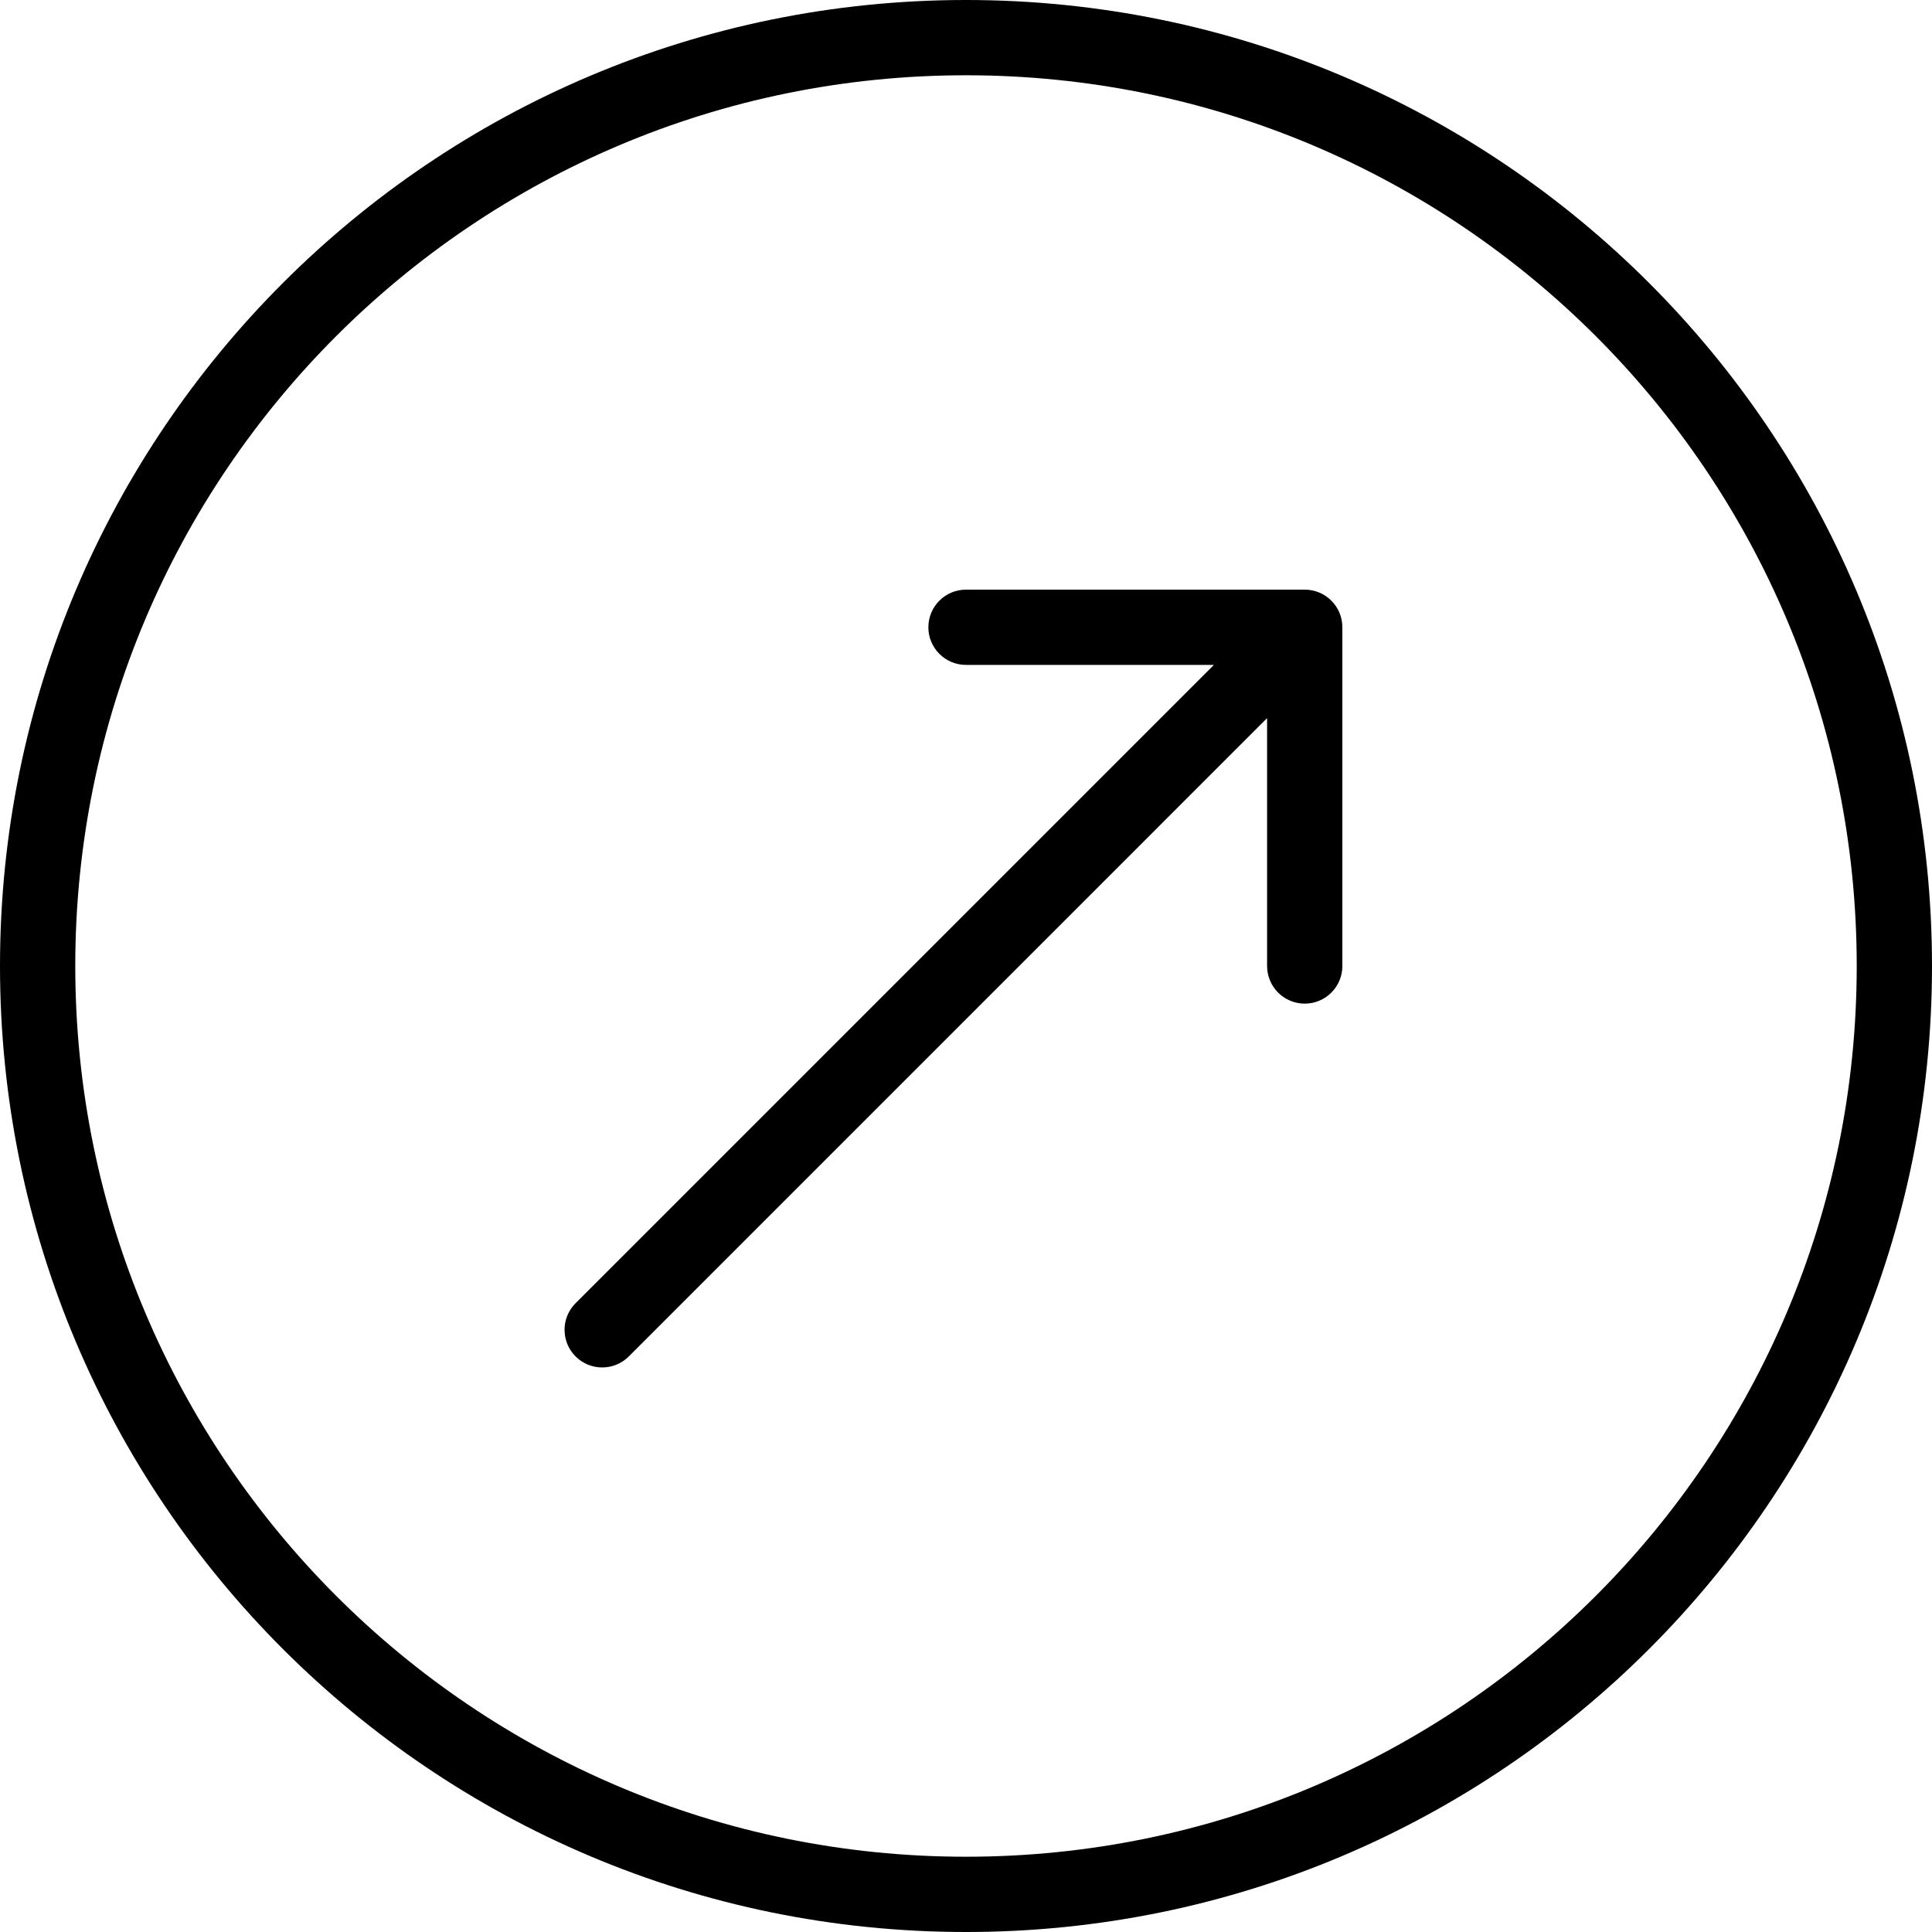 <?xml version="1.0" encoding="UTF-8"?> <svg xmlns="http://www.w3.org/2000/svg" width="77" height="77" viewBox="0 0 77 77" fill="none"> <path fill-rule="evenodd" clip-rule="evenodd" d="M38.5 74C58.106 74 74 58.106 74 38.5C74 18.894 58.106 3 38.5 3C18.894 3 3 18.894 3 38.5C3 58.106 18.894 74 38.5 74ZM38.5 77C59.763 77 77 59.763 77 38.5C77 17.237 59.763 0 38.5 0C17.237 0 0 17.237 0 38.5C0 59.763 17.237 77 38.5 77Z" fill="black"></path> <path fill-rule="evenodd" clip-rule="evenodd" d="M38.5 23.5L52 23.5C52.829 23.5 53.5 24.172 53.5 25L53.5 38.5C53.5 39.328 52.829 40 52 40C51.172 40 50.5 39.328 50.5 38.5L50.5 28.621L25.061 54.061C24.475 54.646 23.525 54.646 22.94 54.061C22.354 53.475 22.354 52.525 22.94 51.939L48.379 26.5L38.5 26.5C37.672 26.5 37 25.828 37 25C37 24.172 37.672 23.5 38.5 23.5Z" fill="black"></path> </svg> 